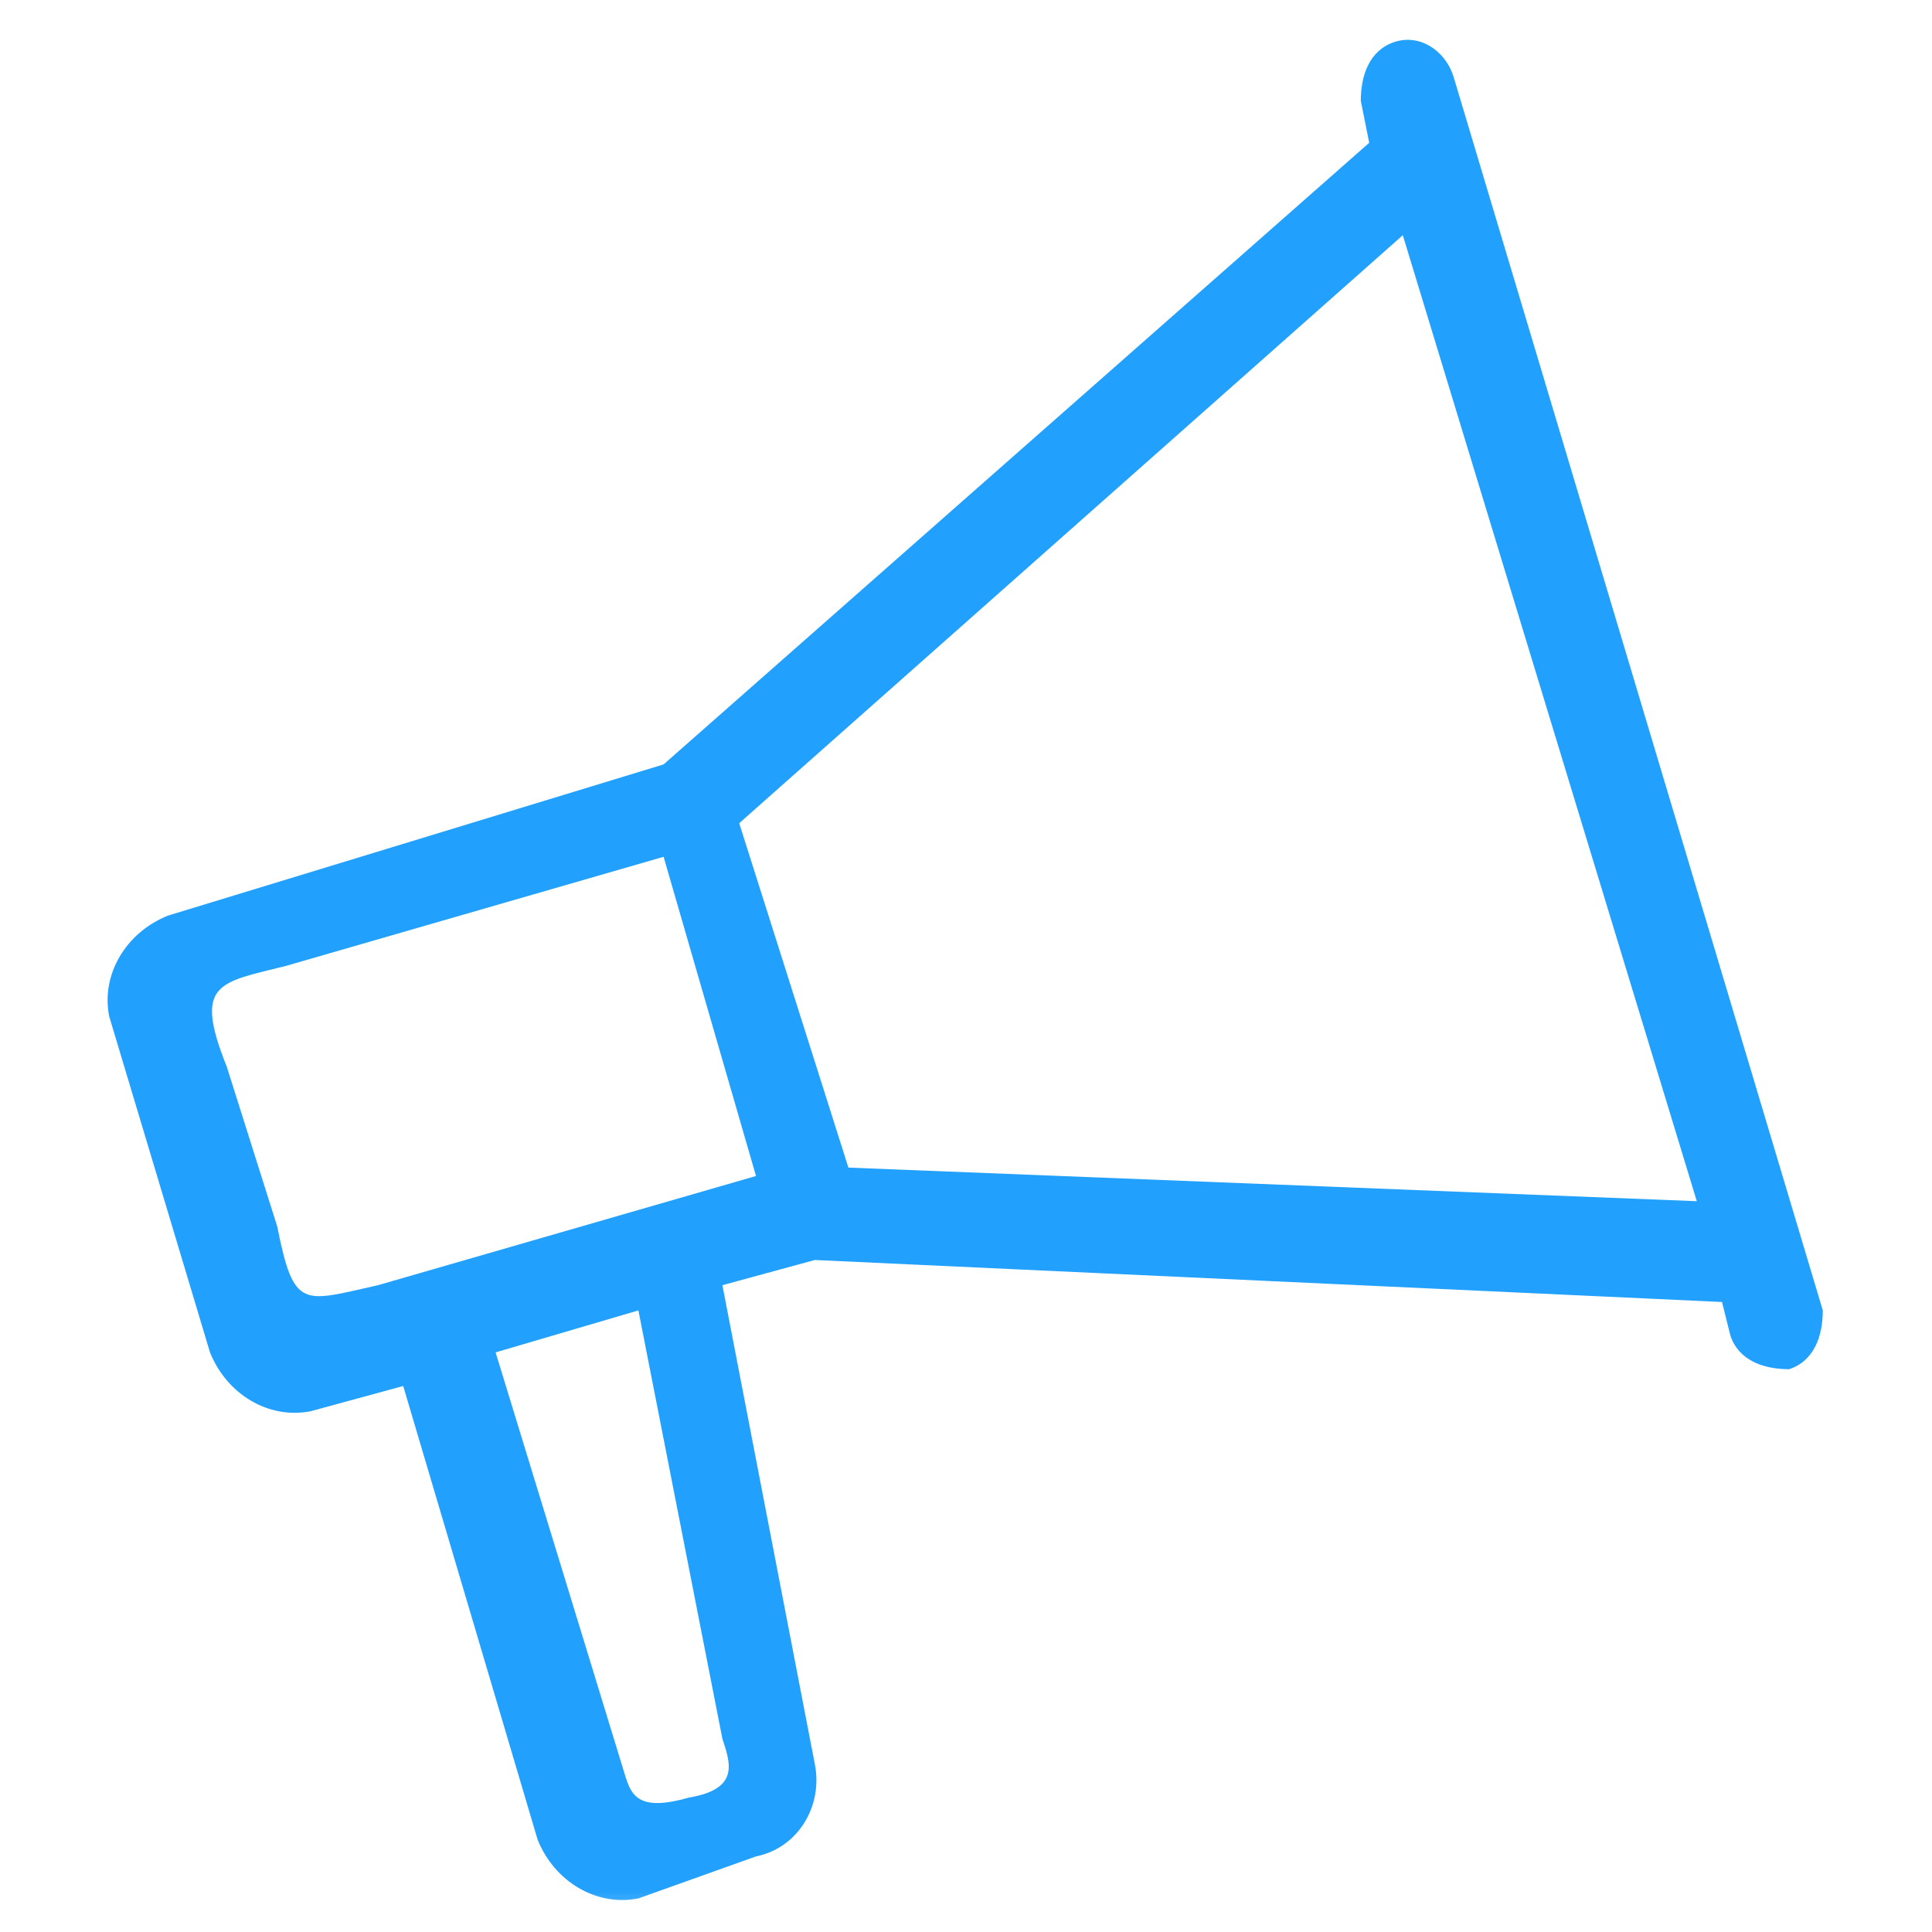 <svg width="23" height="23" viewBox="0 0 23 23" fill="none" xmlns="http://www.w3.org/2000/svg">
<g clip-path="url(#clip0_3268_238)">
<mask id="mask0_3268_238" style="mask-type:luminance" maskUnits="userSpaceOnUse" x="0" y="0" width="23" height="23">
<path d="M23 0H0V23H23V0Z" fill="white"/>
</mask>
<g mask="url(#mask0_3268_238)">
<path d="M16.6 0.5C16.3 0.6 16.2 0.9 16.2 1.2L16.3 1.7L7.9 9.1L2 10.9C1.5 11.1 1.2 11.6 1.3 12.1L2.5 16.1C2.7 16.6 3.2 16.9 3.7 16.8L4.8 16.5L6.4 21.9C6.6 22.4 7.1 22.7 7.6 22.6L9 22.1C9.5 22 9.8 21.5 9.7 21L8.6 15.3L9.7 15L20.5 15.5L20.6 15.9C20.7 16.2 21 16.3 21.3 16.3C21.6 16.2 21.7 15.9 21.7 15.6L17.3 0.9C17.2 0.6 16.9 0.4 16.6 0.5ZM8.6 20.7C8.7 21 8.8 21.3 8.2 21.4C7.5 21.6 7.5 21.3 7.4 21L5.9 16.1L7.6 15.6L8.6 20.7ZM9 14L4.5 15.3C3.6 15.5 3.5 15.6 3.3 14.6L2.7 12.7C2.3 11.7 2.6 11.7 3.4 11.5L7.9 10.2L9 14ZM10.1 13.9L8.8 9.8L16.7 2.8L20.2 14.3L10.1 13.9Z" fill="#21A0FD"/>
</g>
</g>
<defs>
<clipPath id="clip0_3268_238">
<rect width="23" height="23" fill="white"/>
</clipPath>
</defs>
</svg>
